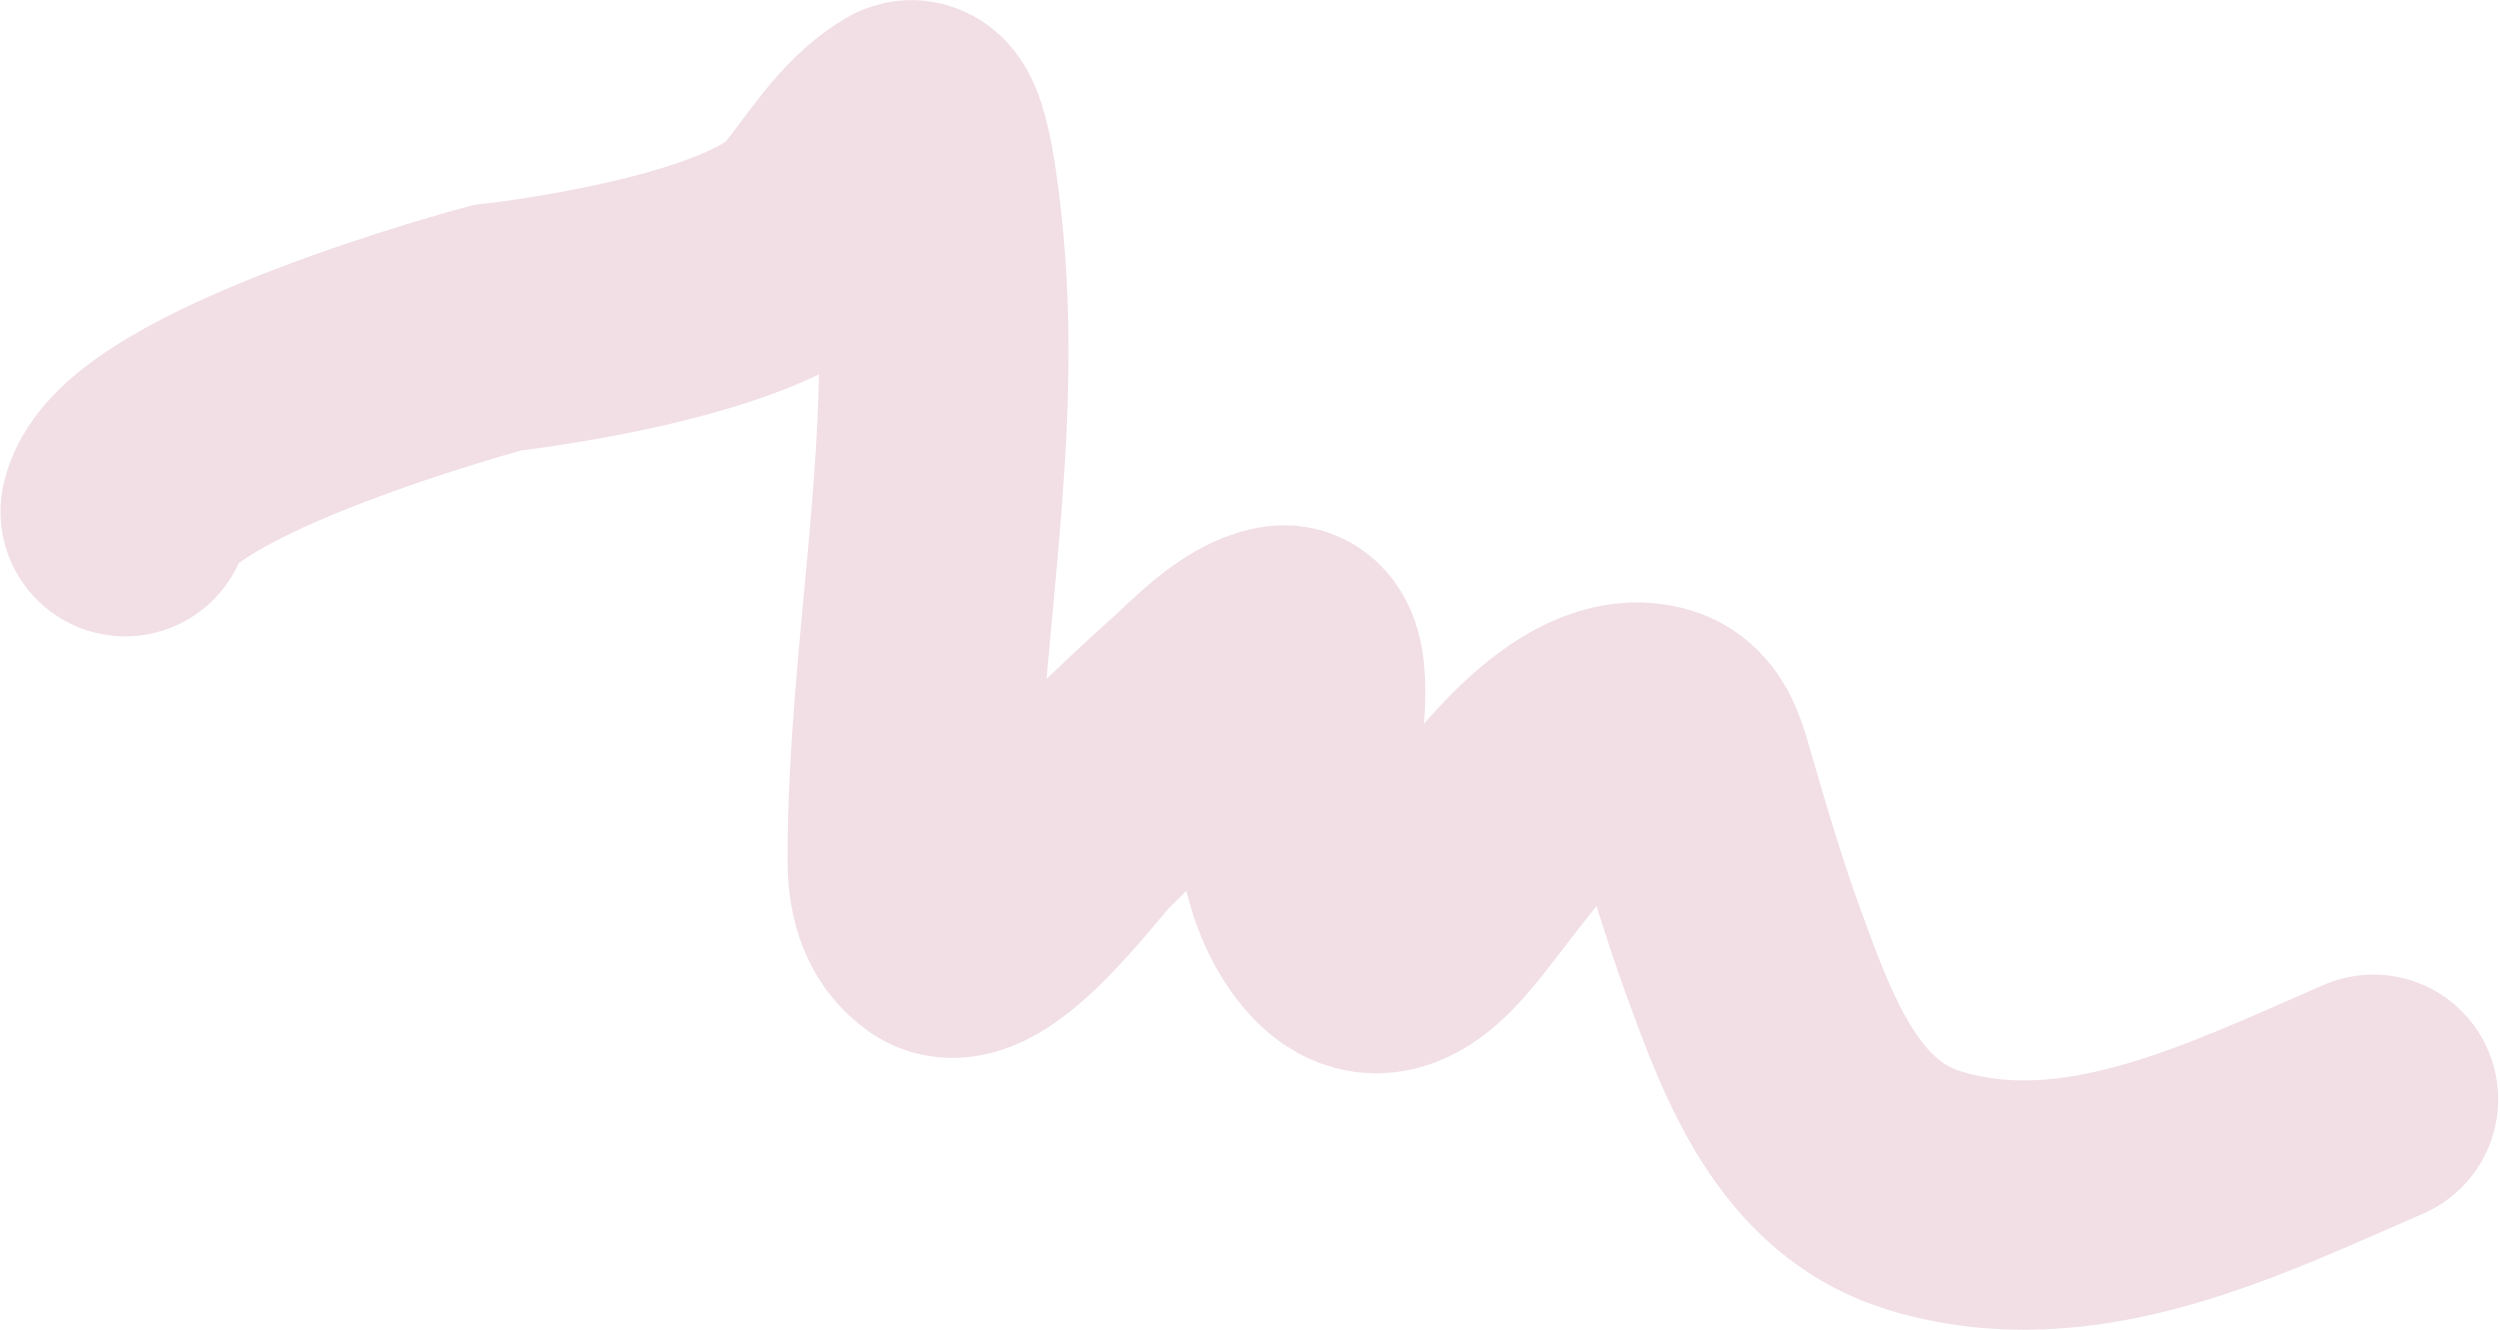 <?xml version="1.0" encoding="UTF-8"?> <svg xmlns="http://www.w3.org/2000/svg" width="1203" height="640" viewBox="0 0 1203 640" fill="none"> <path d="M60.24 246.205C69.663 203.131 239.241 157.705 239.241 157.705C239.241 157.705 364.331 144.107 394.689 107.307C407.621 91.63 419.465 71.045 437.42 60.409C445.702 55.503 450.421 103.692 450.94 108.263C462.553 210.429 439.095 311.559 438.955 413.222C438.937 426.048 441.38 439.392 452.572 447.291C470.119 459.676 510.992 403.502 520.216 394.383C538.088 376.715 556.18 359.042 574.933 342.309C585.579 332.81 601.45 315.466 616.612 312.851C631.953 310.204 623.569 355.218 623.792 362.94C624.564 389.607 625.801 421.332 642.134 443.525C666.187 476.208 689.144 439.385 706.231 417.876C722.765 397.064 761.975 340.595 796.565 351.22C807.089 354.453 810.174 366.172 812.871 375.499C820.987 403.567 829.152 431.412 839.184 458.897C855.814 504.456 875.091 557.333 926.038 572.901C1000.66 595.703 1075.24 557.846 1142.11 528.969" stroke="#F2DFE6" stroke-width="120" stroke-linecap="round"></path> </svg> 